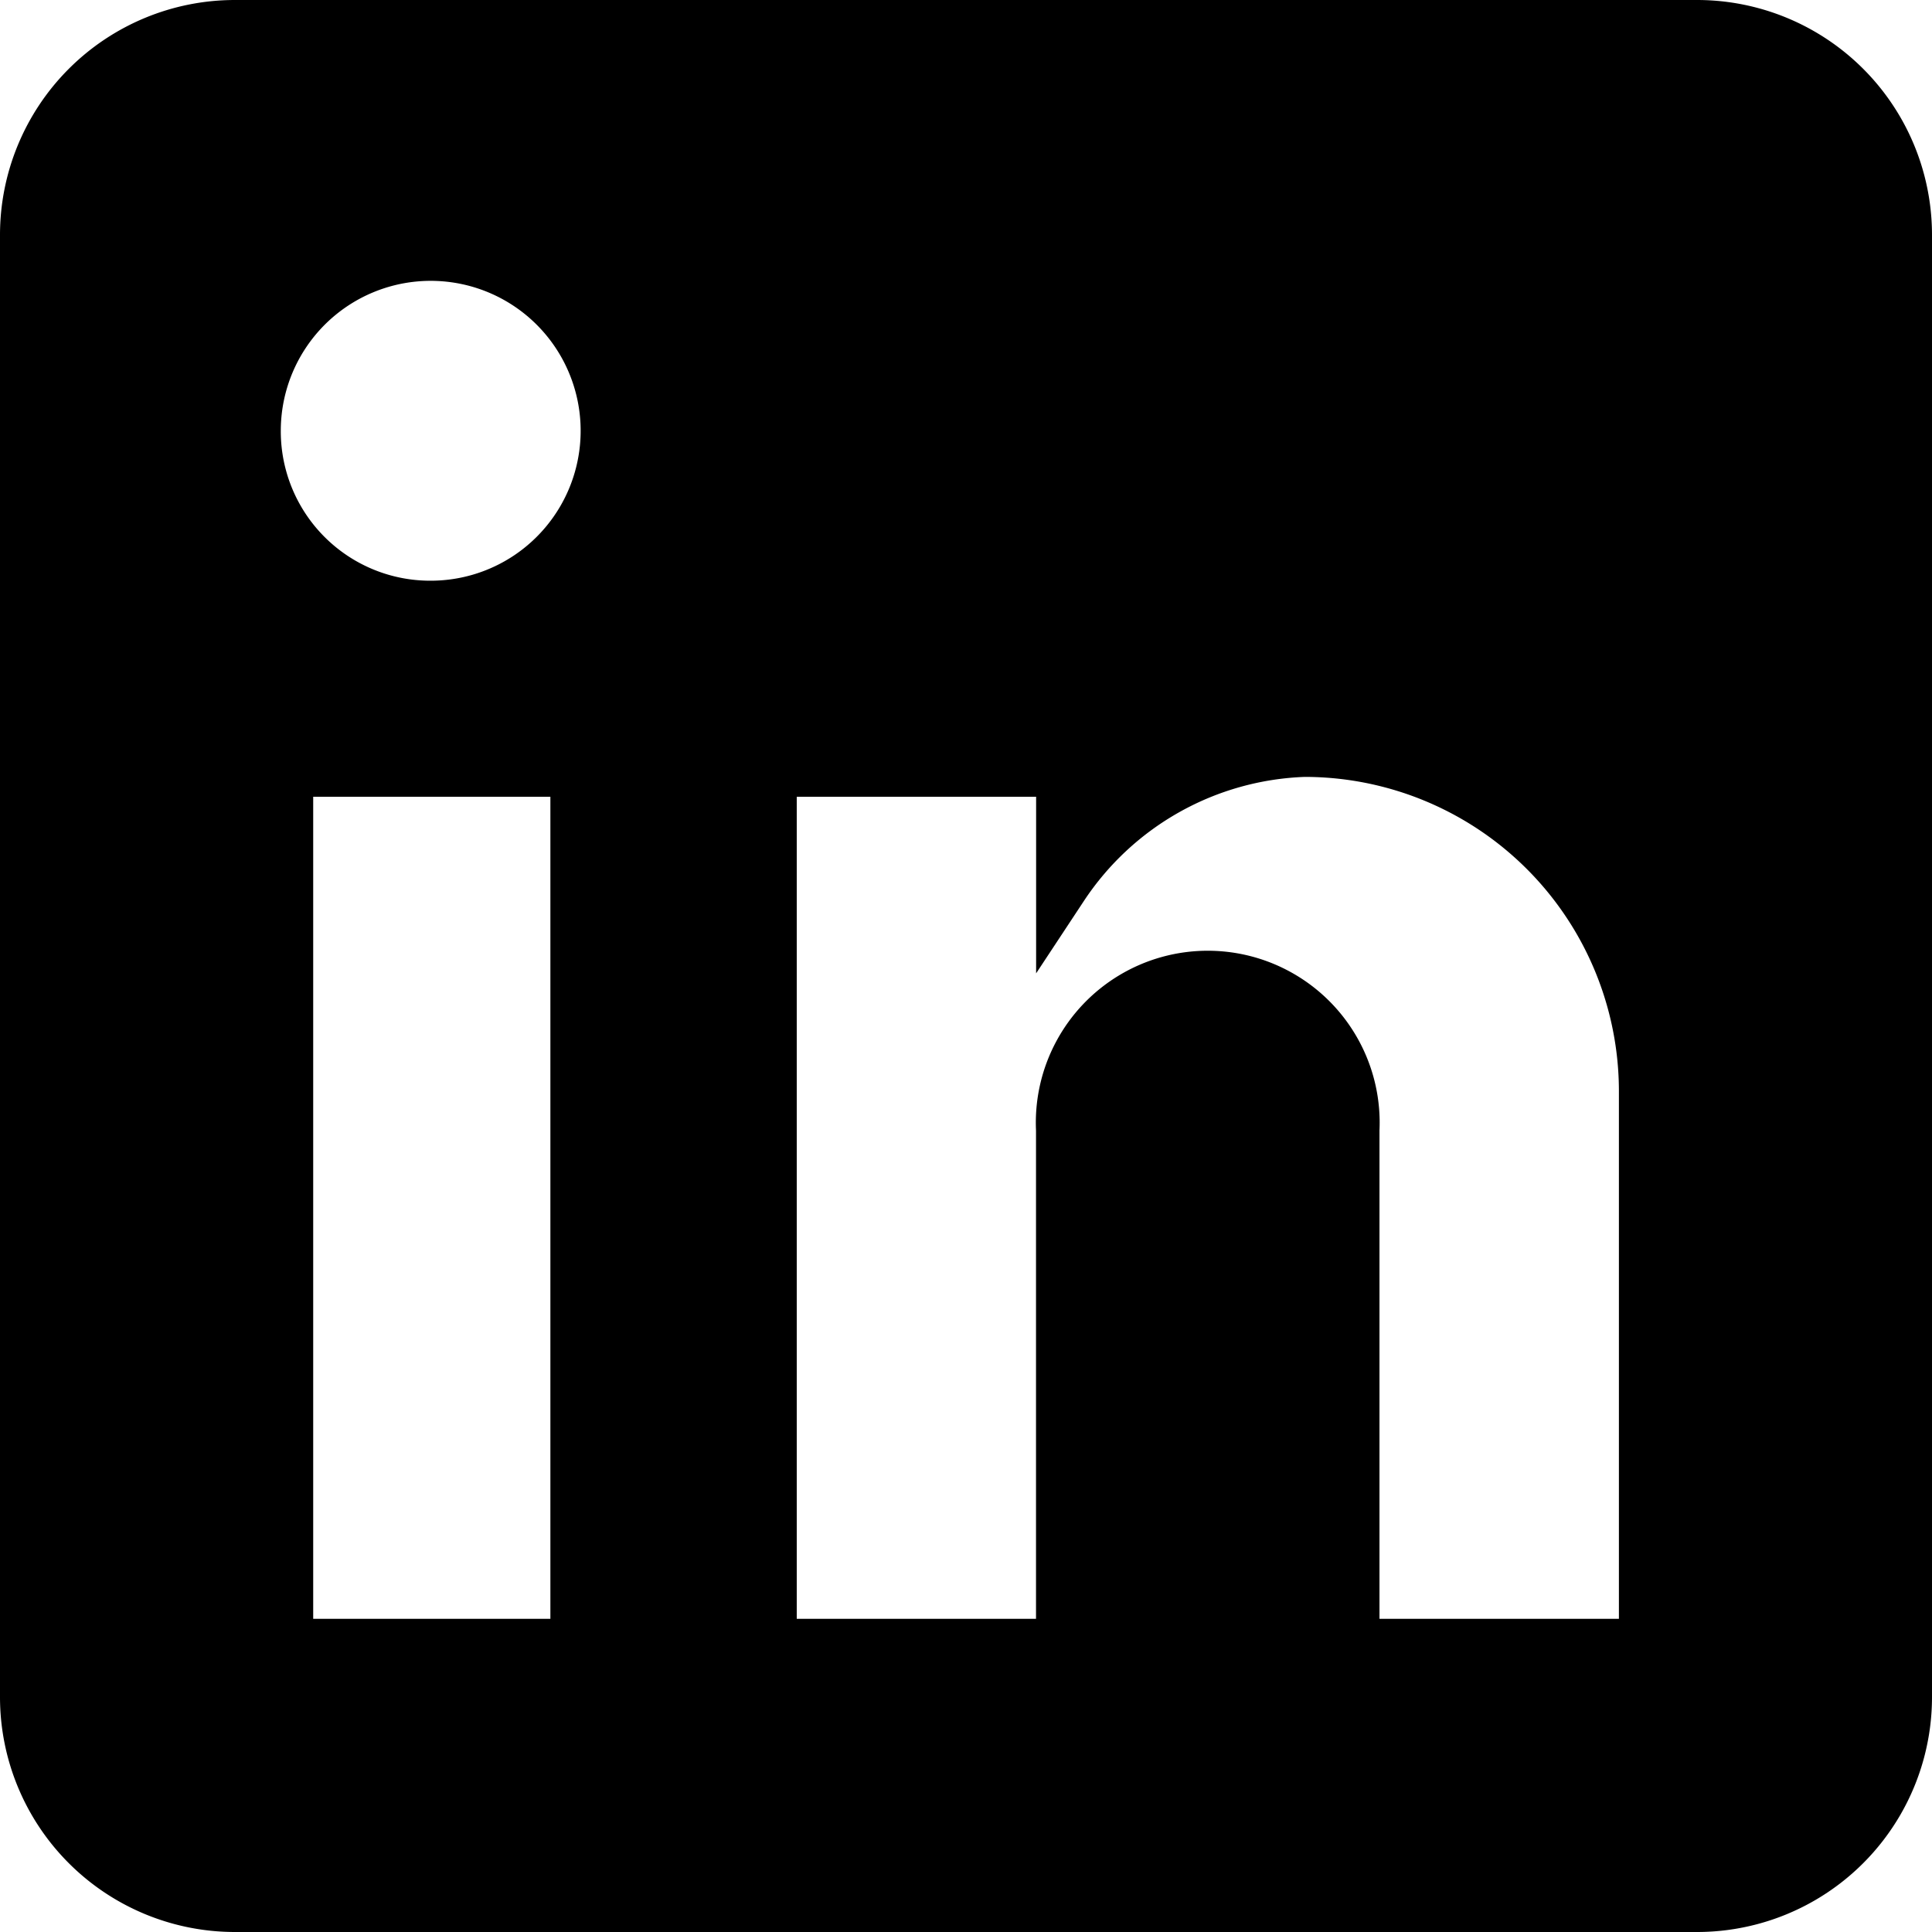 <?xml version="1.0" encoding="UTF-8"?> <svg xmlns="http://www.w3.org/2000/svg" width="37.086" height="37.086" viewBox="0 0 37.086 37.086"><path id="MdiLinkedin" d="M35.076,3a4.01,4.01,0,0,1,4.01,4.01V35.076a4.01,4.01,0,0,1-4.01,4.01H7.01A4.01,4.01,0,0,1,3,35.076V7.01A4.01,4.01,0,0,1,7.01,3Zm-1,31.074V23.449a6.536,6.536,0,0,0-6.536-6.536,5.81,5.81,0,0,0-4.651,2.606V17.294H17.294v16.78h5.593V24.19a2.8,2.8,0,1,1,5.593,0v9.884Zm-23.3-19.927A3.378,3.378,0,1,0,7.39,10.779a3.368,3.368,0,0,0,3.388,3.368m2.787,19.927V17.294H8.012v16.78Z" transform="translate(-2.5 -2.5)" stroke="#000" stroke-width="1"></path></svg> 